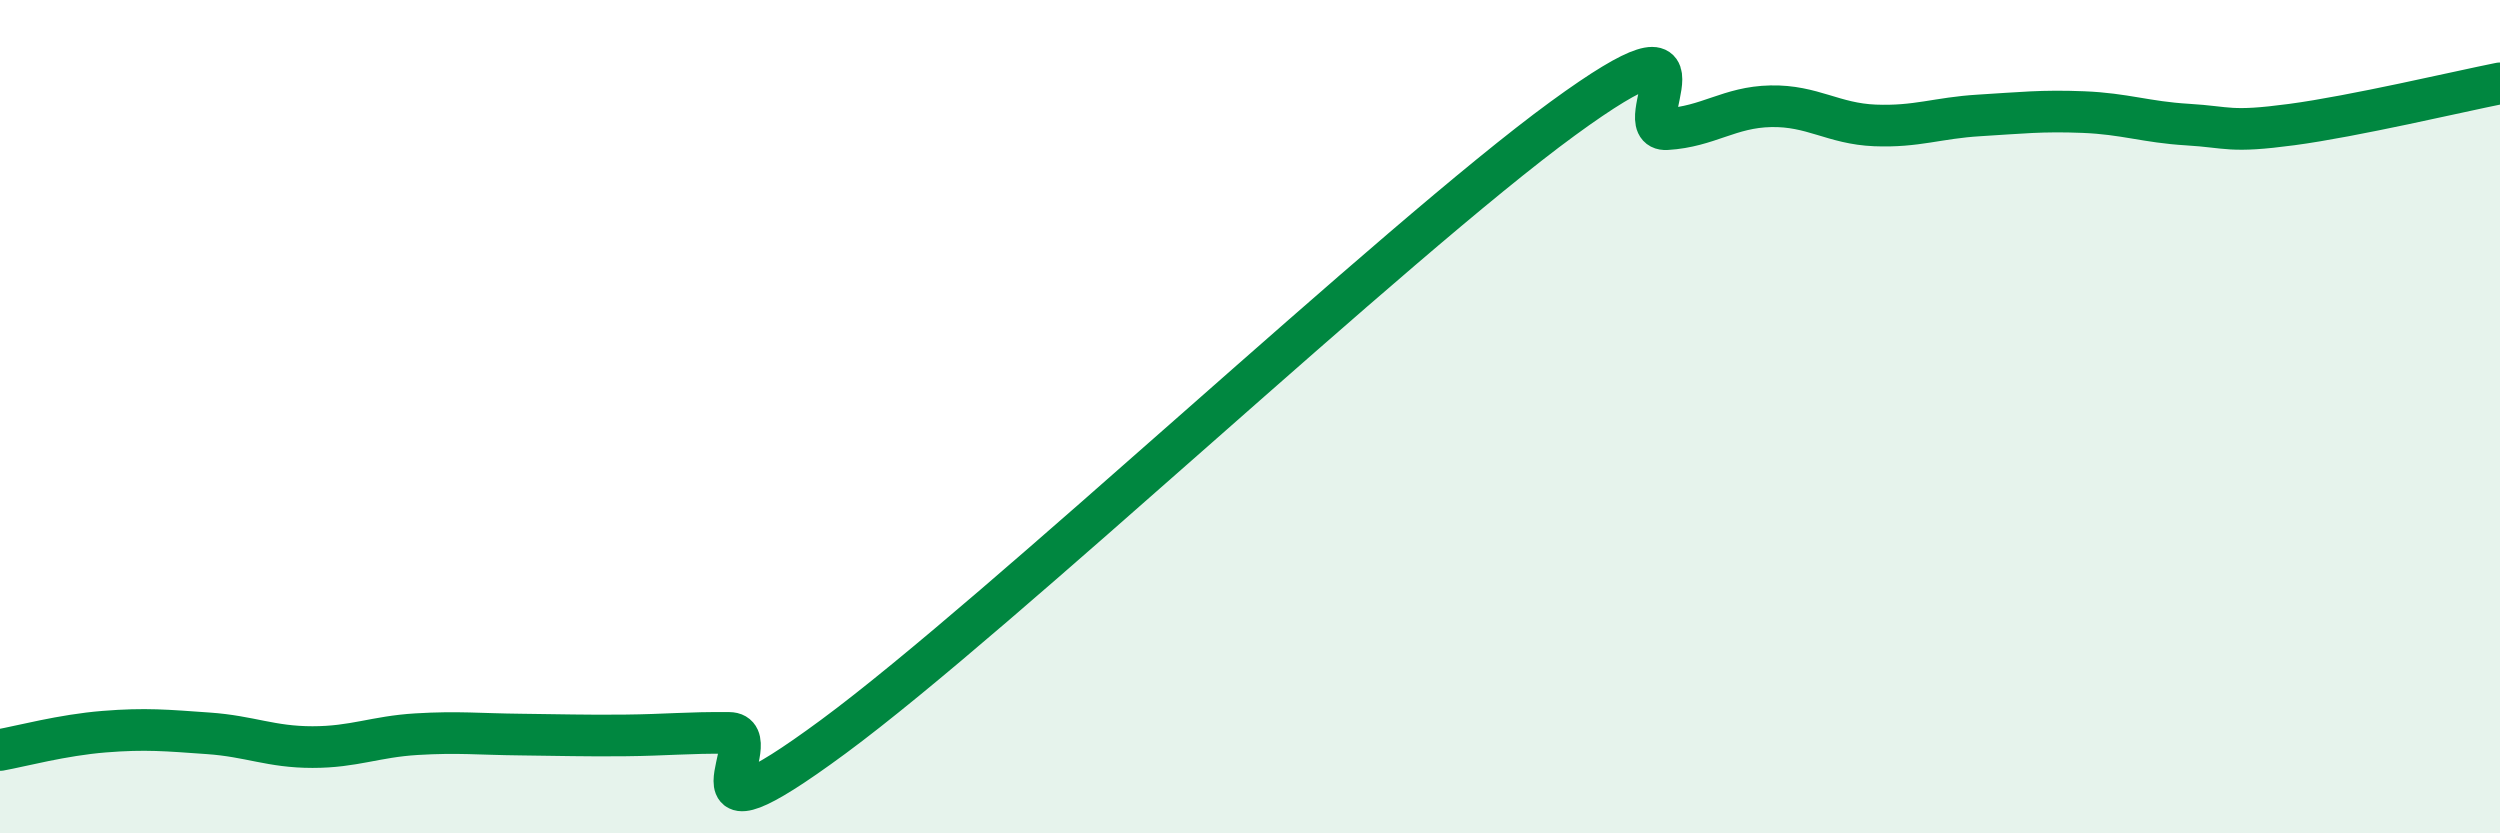 
    <svg width="60" height="20" viewBox="0 0 60 20" xmlns="http://www.w3.org/2000/svg">
      <path
        d="M 0,18 C 0.5,17.91 1.5,17.64 2.5,17.56 C 3.5,17.48 4,17.53 5,17.6 C 6,17.67 6.5,17.93 7.5,17.93 C 8.5,17.93 9,17.68 10,17.62 C 11,17.56 11.5,17.62 12.5,17.63 C 13.5,17.64 14,17.66 15,17.65 C 16,17.64 16.5,17.58 17.5,17.59 C 18.5,17.6 16,20.63 20,17.68 C 24,14.73 33.5,5.77 37.5,2.85 C 41.5,-0.07 39,3.16 40,3.1 C 41,3.04 41.5,2.57 42.5,2.55 C 43.5,2.53 44,2.97 45,3.01 C 46,3.05 46.5,2.83 47.5,2.77 C 48.5,2.71 49,2.65 50,2.69 C 51,2.73 51.5,2.93 52.5,2.99 C 53.5,3.05 53.5,3.19 55,2.99 C 56.5,2.79 59,2.2 60,2L60 20L0 20Z"
        fill="#008740"
        opacity="0.1"
        stroke-linecap="round"
        stroke-linejoin="round"
      />
      <path
        d="M 0,18 C 0.5,17.91 1.5,17.64 2.5,17.56 C 3.5,17.48 4,17.53 5,17.6 C 6,17.67 6.5,17.93 7.5,17.93 C 8.5,17.93 9,17.68 10,17.62 C 11,17.56 11.5,17.62 12.5,17.63 C 13.5,17.64 14,17.66 15,17.65 C 16,17.64 16.5,17.58 17.5,17.59 C 18.5,17.6 16,20.63 20,17.68 C 24,14.73 33.5,5.77 37.5,2.85 C 41.5,-0.07 39,3.16 40,3.1 C 41,3.04 41.5,2.57 42.5,2.55 C 43.5,2.53 44,2.97 45,3.01 C 46,3.05 46.5,2.83 47.5,2.77 C 48.5,2.71 49,2.65 50,2.69 C 51,2.73 51.5,2.93 52.5,2.99 C 53.5,3.05 53.5,3.19 55,2.99 C 56.5,2.79 59,2.2 60,2"
        stroke="#008740"
        stroke-width="1"
        fill="none"
        stroke-linecap="round"
        stroke-linejoin="round"
      />
    </svg>
  